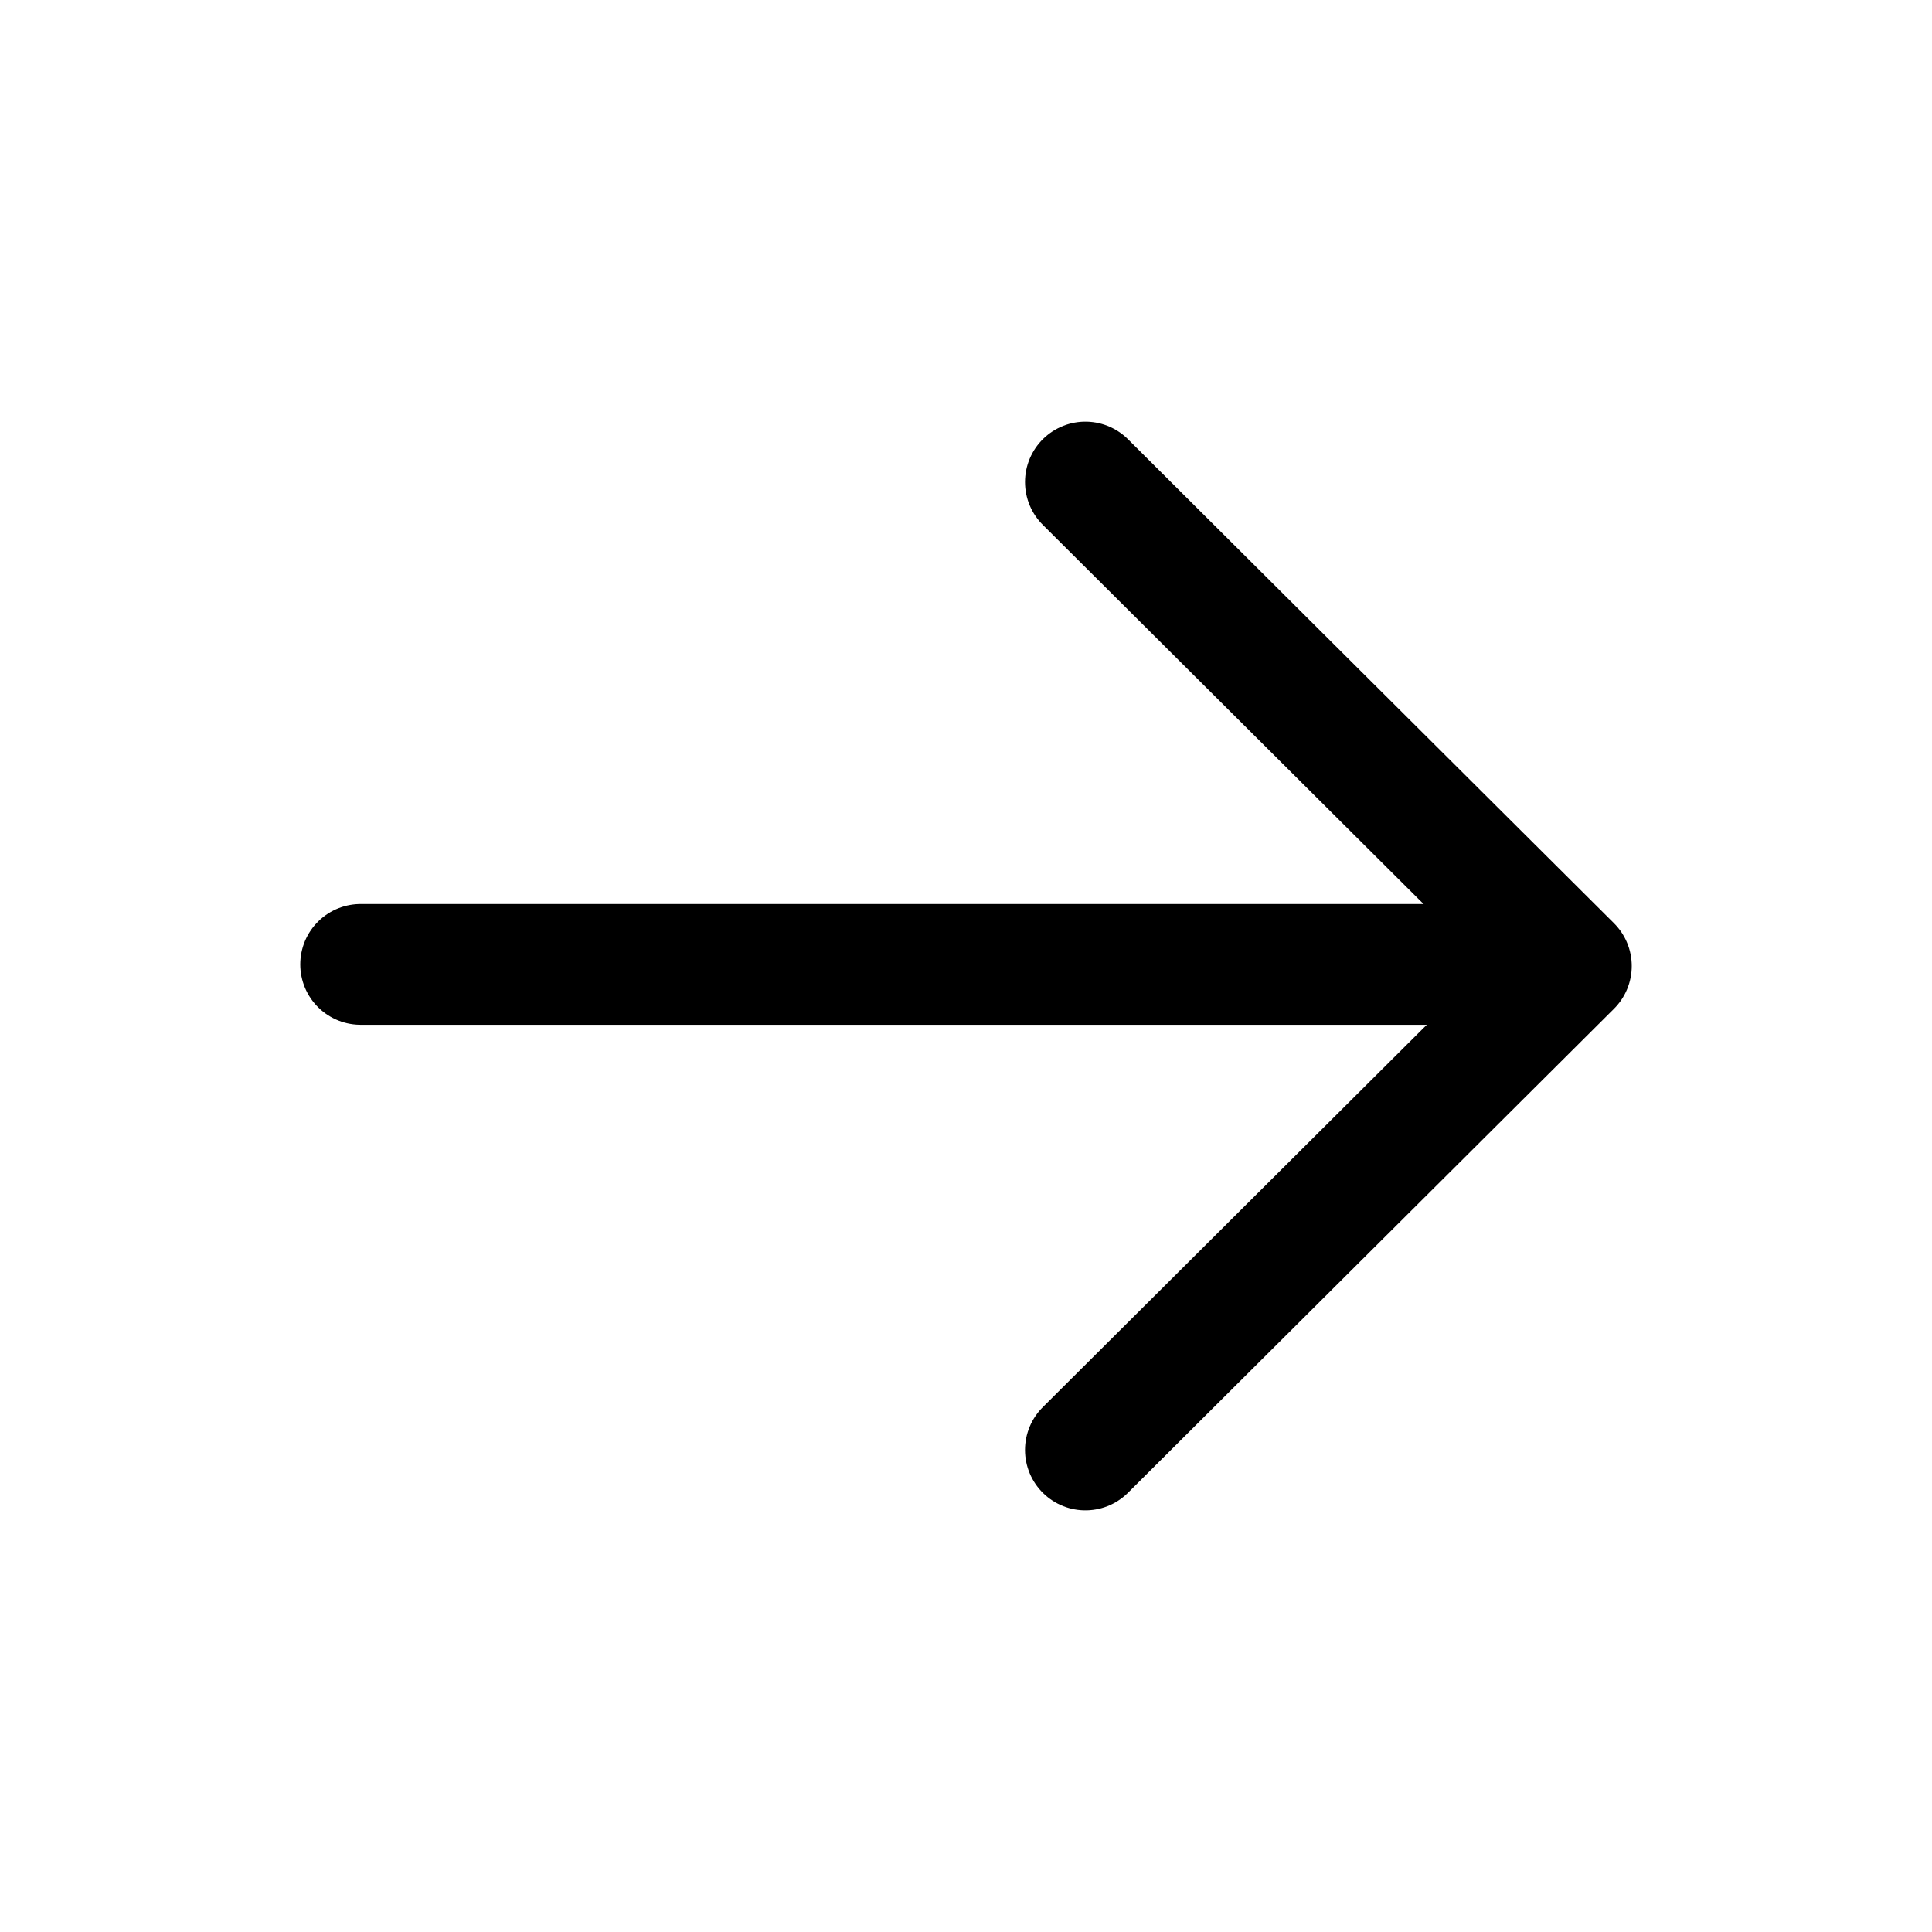 <svg xmlns="http://www.w3.org/2000/svg" id="right-arrow" width="24" height="24" viewBox="0 0 24 24">
    <defs>
        <style>
            .cls-2{fill:none;stroke:#000;stroke-linecap:round;stroke-linejoin:round;stroke-width:1.5px}
        </style>
    </defs>
    <path id="Path_12965" fill="none" d="M0 0h24v24H0z"/>
    <path id="Path_12966" d="M4.48 11.98h14.99" class="cls-2"/>
    <path id="Path_12967" d="M13.483 5.988L19.52 12l-6.037 6.012" class="cls-2"/>
</svg>
